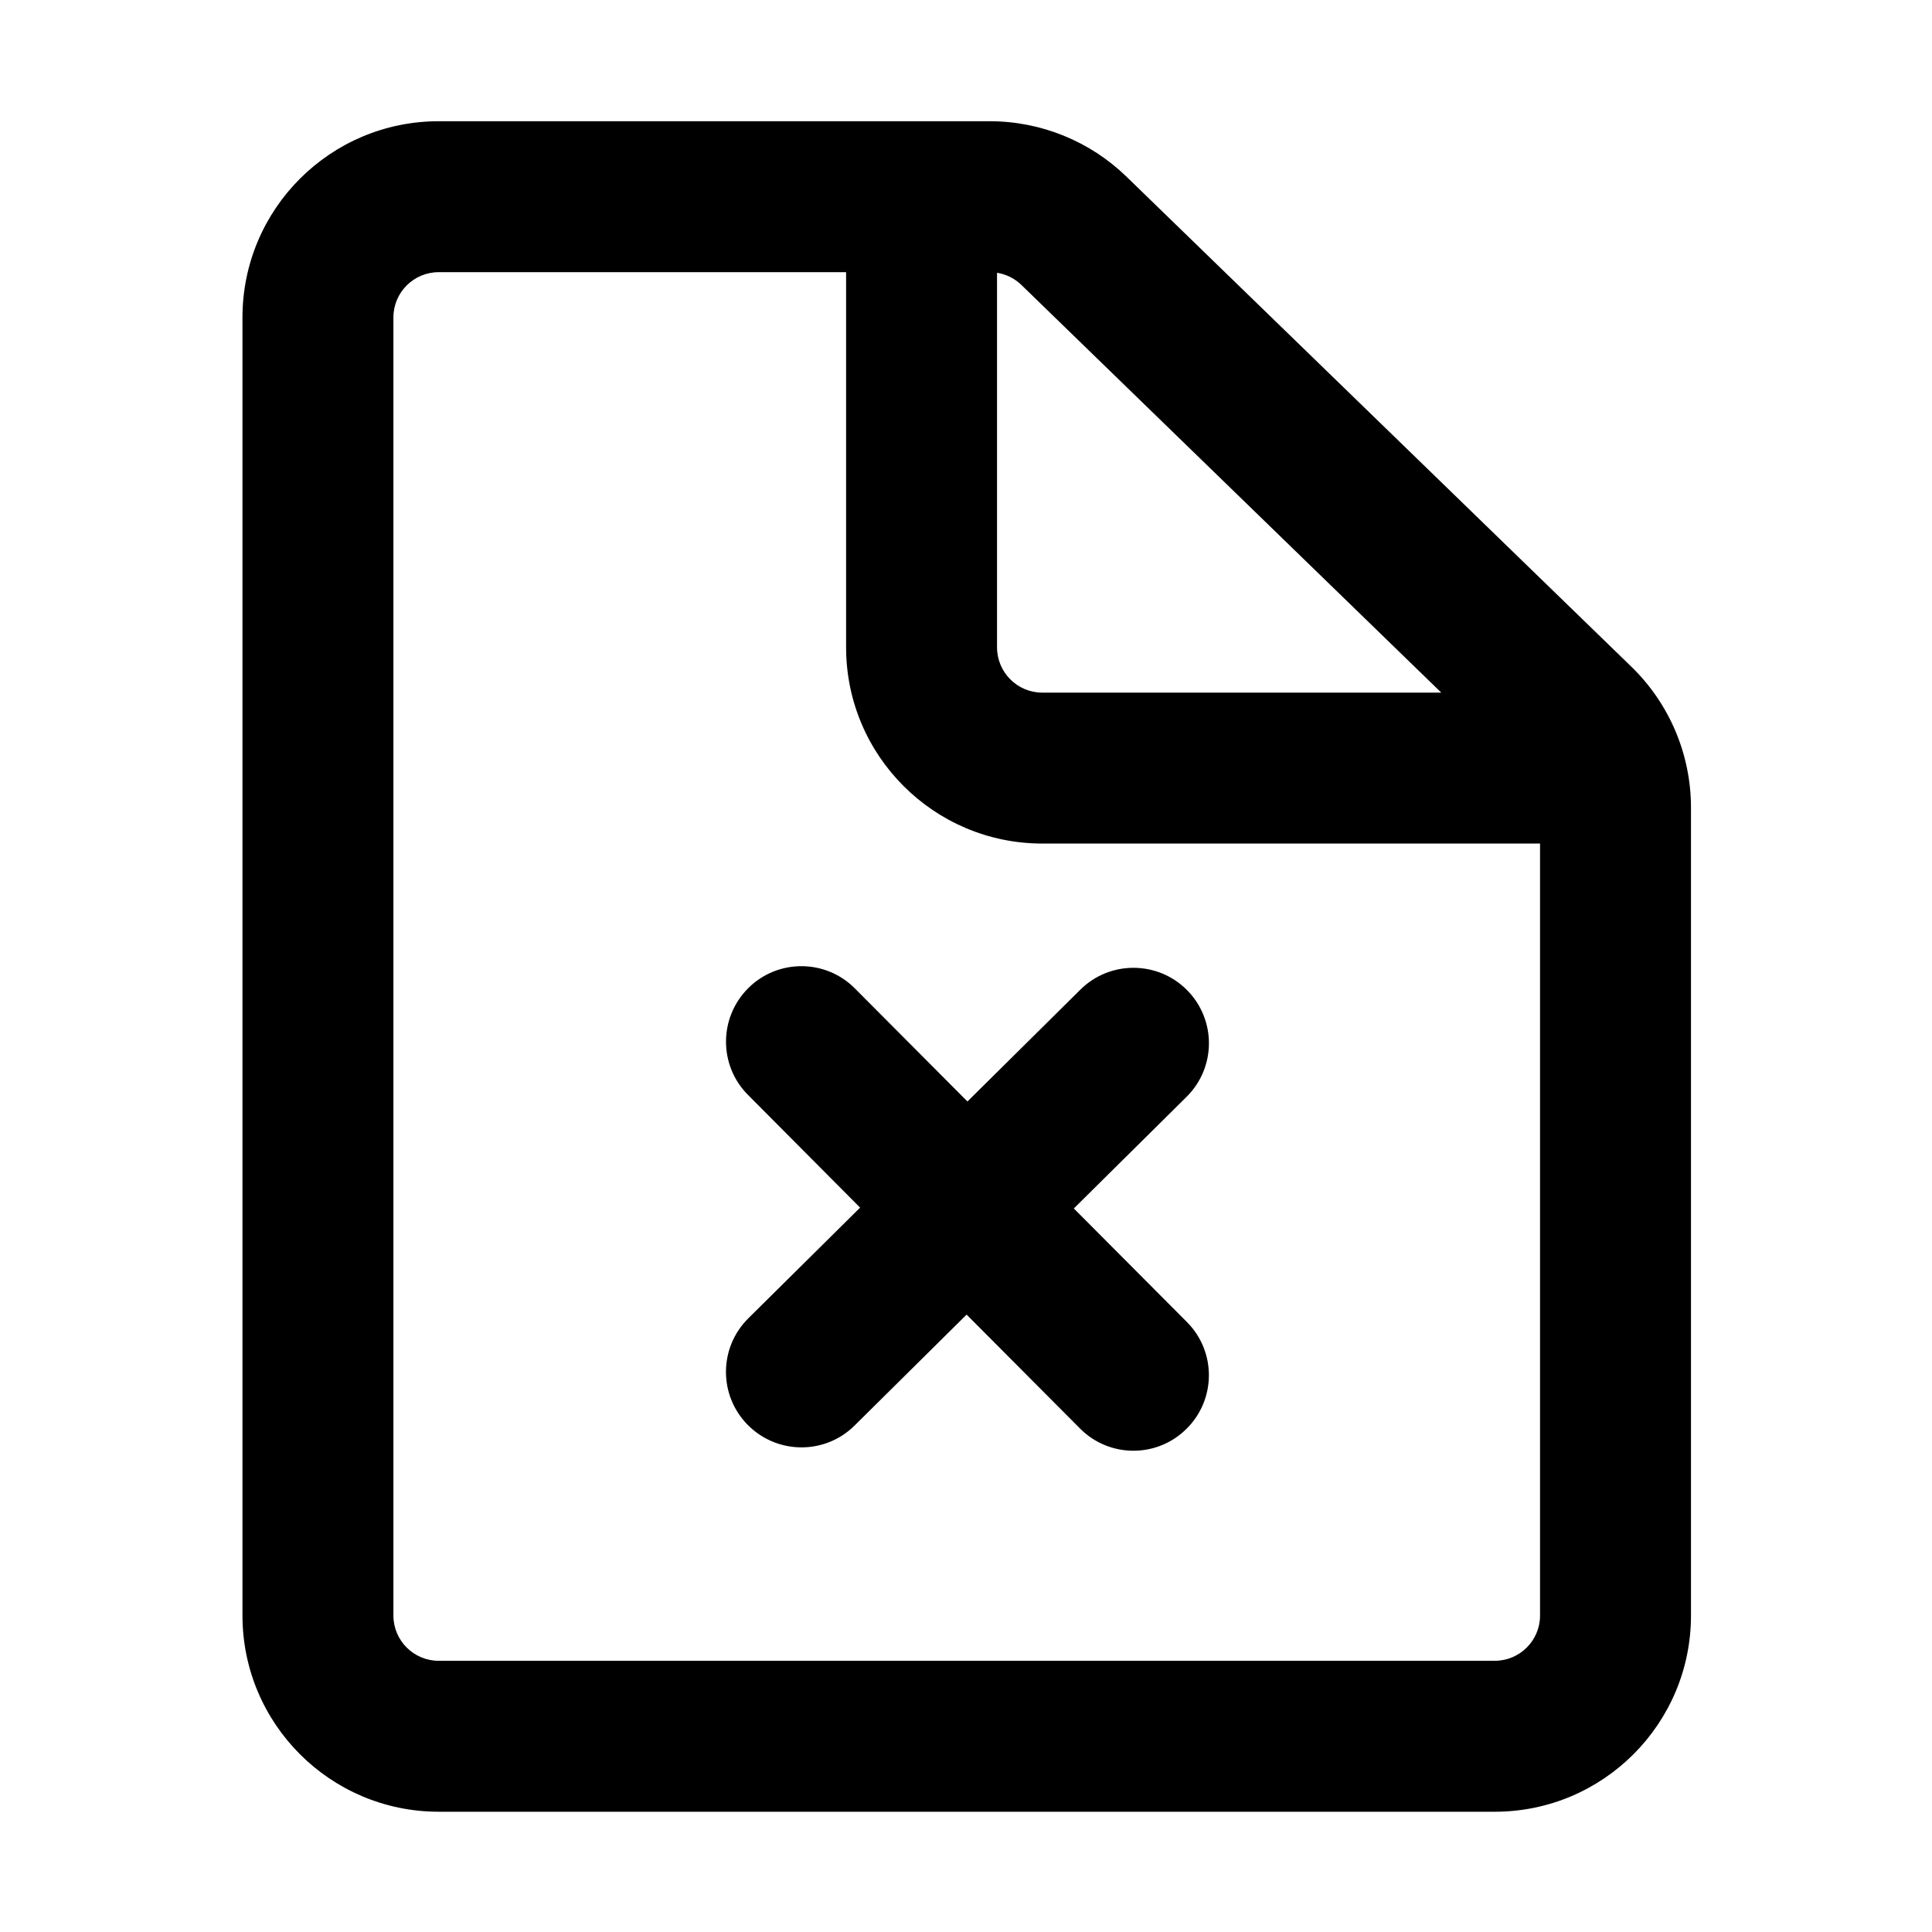 <svg viewBox="0 0 16 16" width="16" height="16"  fill="none" xmlns="http://www.w3.org/2000/svg">
<path fill-rule="evenodd" clip-rule="evenodd" d="M3.258 2.629C3.258 2.422 3.426 2.254 3.633 2.254H7.007V5.361C7.007 6.258 7.735 6.986 8.632 6.986H12.754V13.379C12.754 13.586 12.586 13.754 12.379 13.754H3.633C3.426 13.754 3.258 13.586 3.258 13.379V2.629ZM11.936 5.736L8.459 2.36C8.403 2.306 8.333 2.271 8.257 2.259V5.361C8.257 5.568 8.425 5.736 8.632 5.736H11.936ZM3.633 1.004C2.736 1.004 2.008 1.731 2.008 2.629V13.379C2.008 14.276 2.736 15.004 3.633 15.004H12.379C13.276 15.004 14.004 14.276 14.004 13.379V6.688C14.004 6.249 13.826 5.828 13.511 5.522L9.329 1.463C9.026 1.169 8.62 1.004 8.197 1.004H3.633ZM7.08 8.186C6.837 7.941 6.441 7.94 6.197 8.183C5.952 8.427 5.951 8.823 6.194 9.067L7.123 10.001L6.198 10.917C5.952 11.16 5.95 11.556 6.193 11.801C6.436 12.046 6.832 12.049 7.077 11.806L8.005 10.887L8.944 11.83C9.187 12.075 9.583 12.076 9.827 11.832C10.072 11.589 10.073 11.193 9.83 10.949L8.893 10.008L9.826 9.084C10.072 8.841 10.074 8.446 9.831 8.2C9.588 7.955 9.192 7.953 8.947 8.196L8.012 9.122L7.08 8.186Z" fill="currentColor"/>
</svg>
